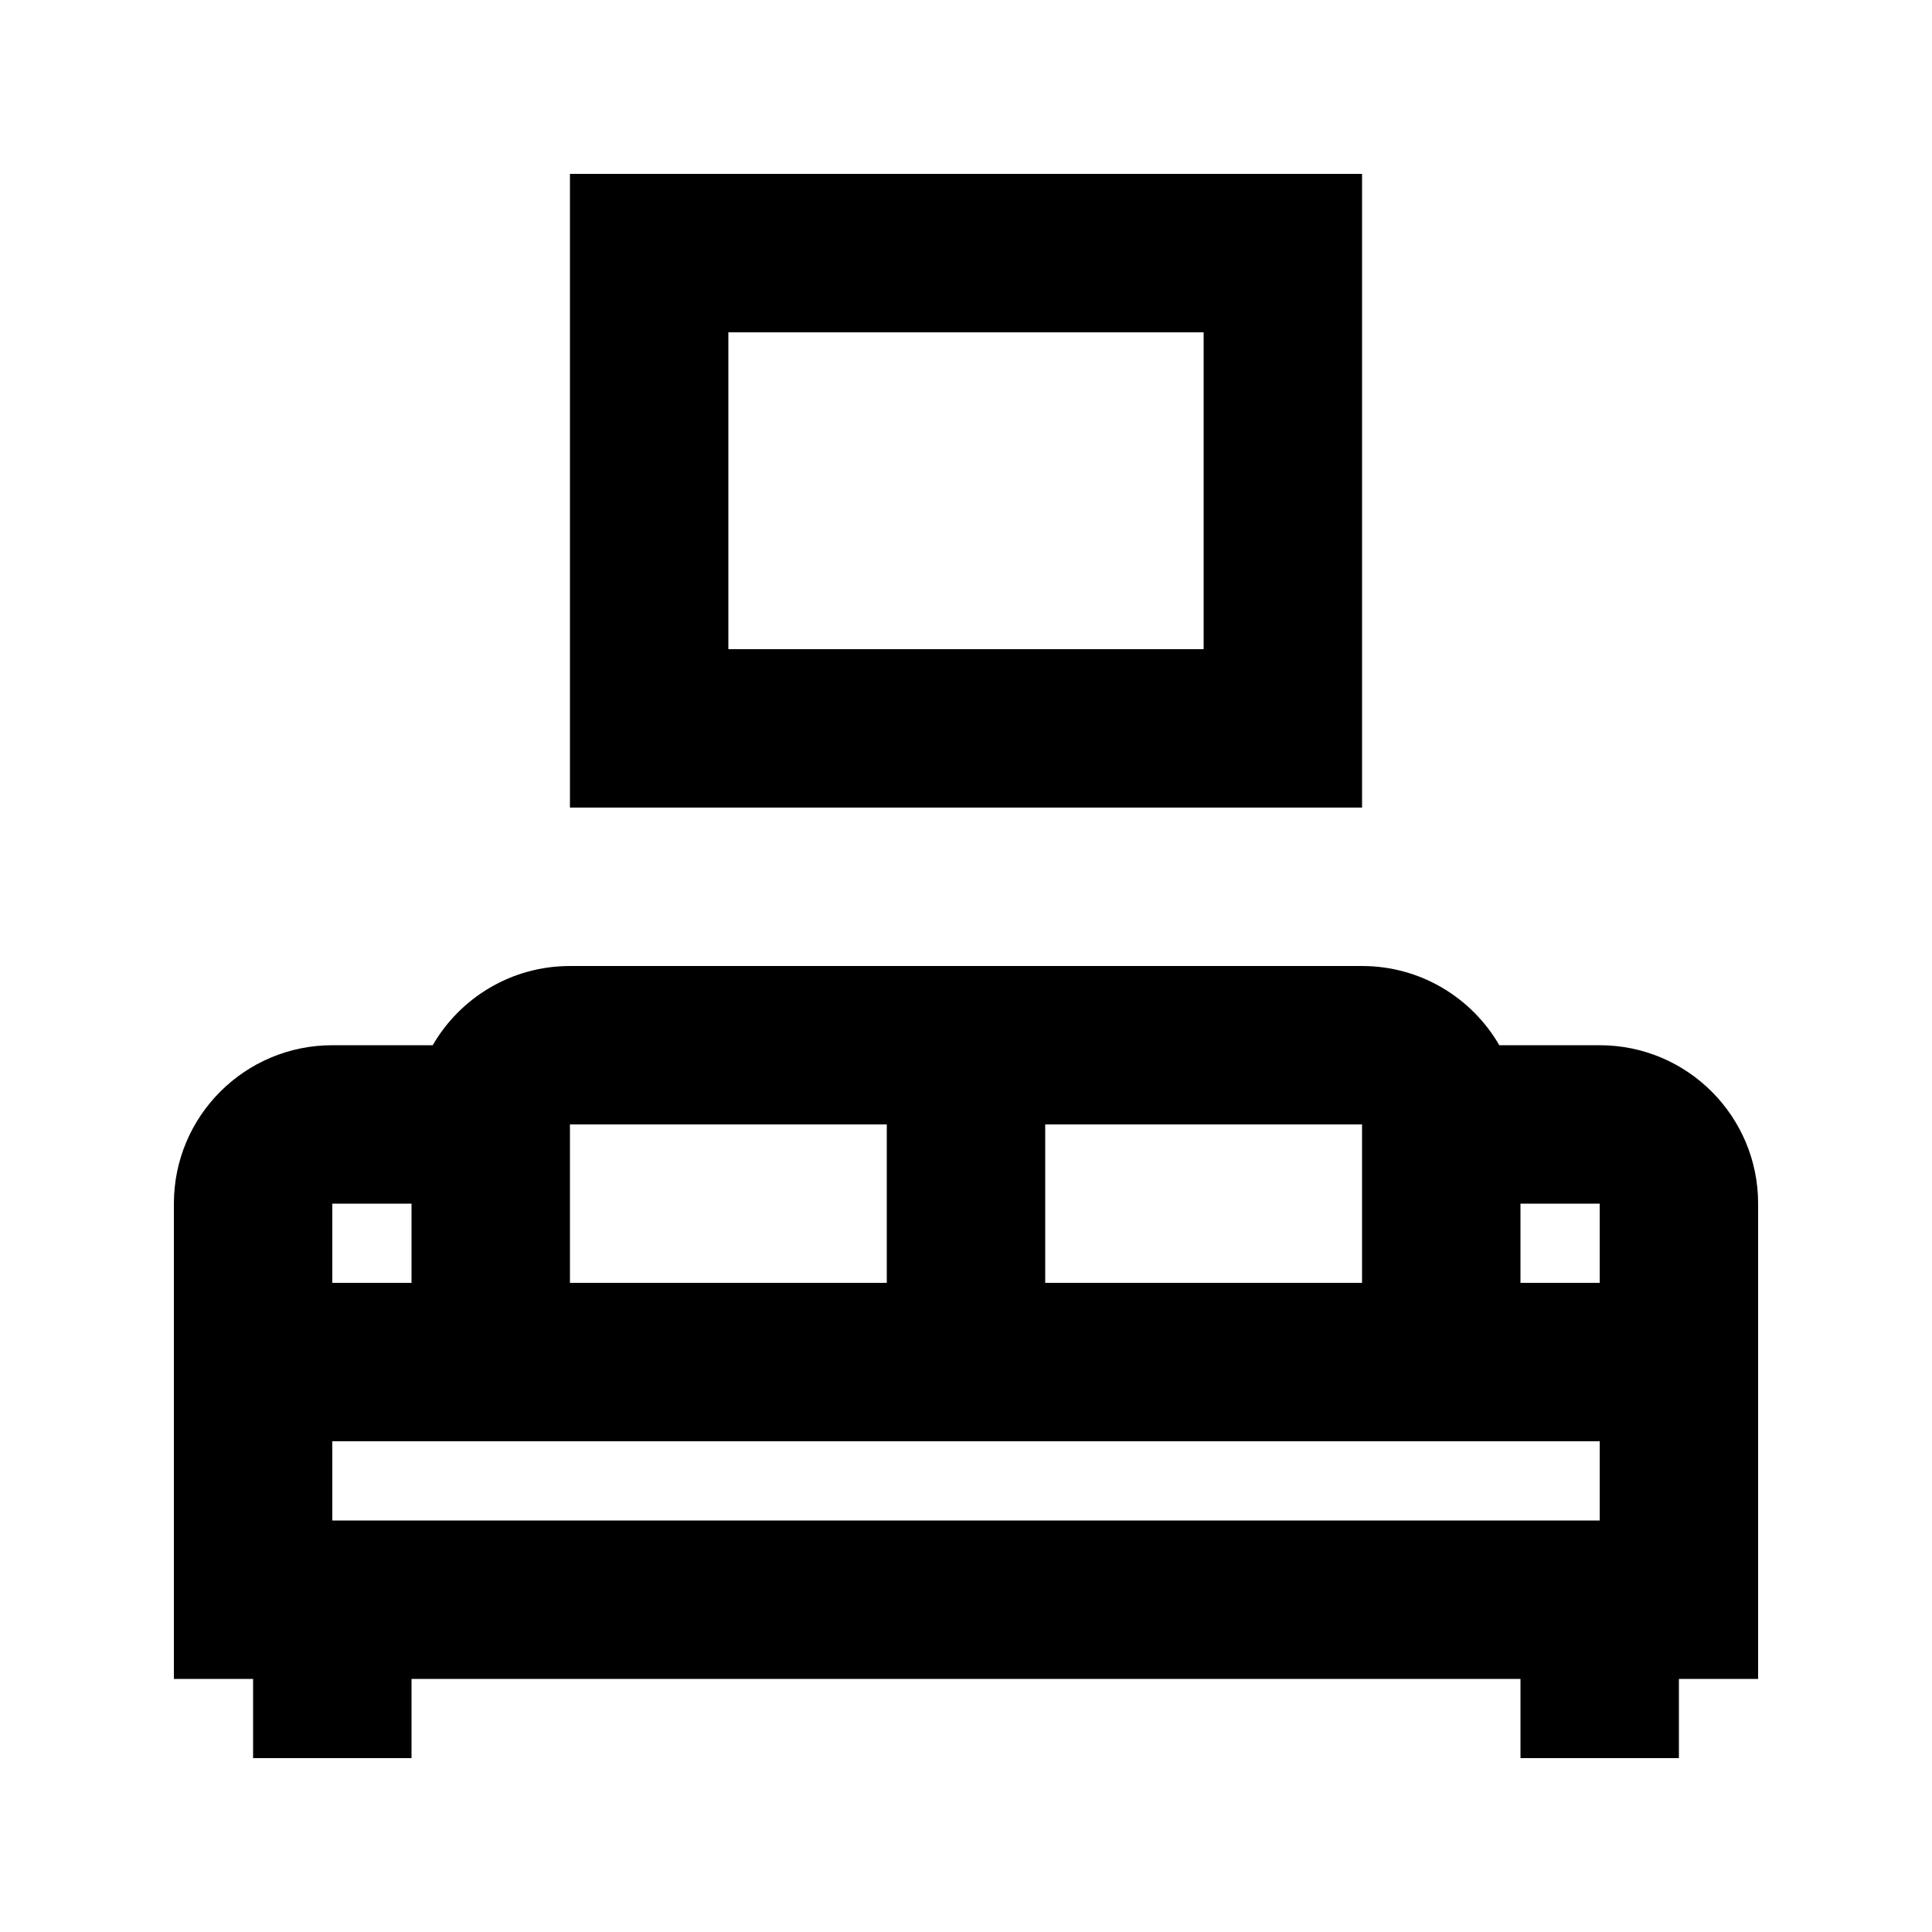 <?xml version="1.0" encoding="UTF-8"?>
<!-- Uploaded to: ICON Repo, www.iconrepo.com, Generator: ICON Repo Mixer Tools -->
<svg fill="#000000" width="800px" height="800px" version="1.1" viewBox="144 144 512 512" xmlns="http://www.w3.org/2000/svg">
 <g fill-rule="evenodd">
  <path d="m295.04 358.02v-167.94h209.92v167.94zm41.984-125.95h125.95v83.969h-125.95z"/>
  <path d="m190.08 588.93h20.992v20.992h41.984v-20.992h293.89v20.992h41.984v-20.992h20.992v-125.95c0-23.191-18.797-41.984-41.984-41.984h-26.609c-7.258-12.551-20.824-20.992-36.367-20.992h-209.92c-15.539 0-29.109 8.441-36.367 20.992h-26.609c-23.188 0-41.984 18.793-41.984 41.984zm62.977-104.96v-20.988h-20.992v20.988zm-20.992 41.984v20.992h335.87v-20.992zm62.977-83.965h83.969v41.98h-83.969zm251.9 41.98h20.992v-20.988h-20.992zm-125.95 0h83.965v-41.98h-83.965z"/>
 </g>
</svg>